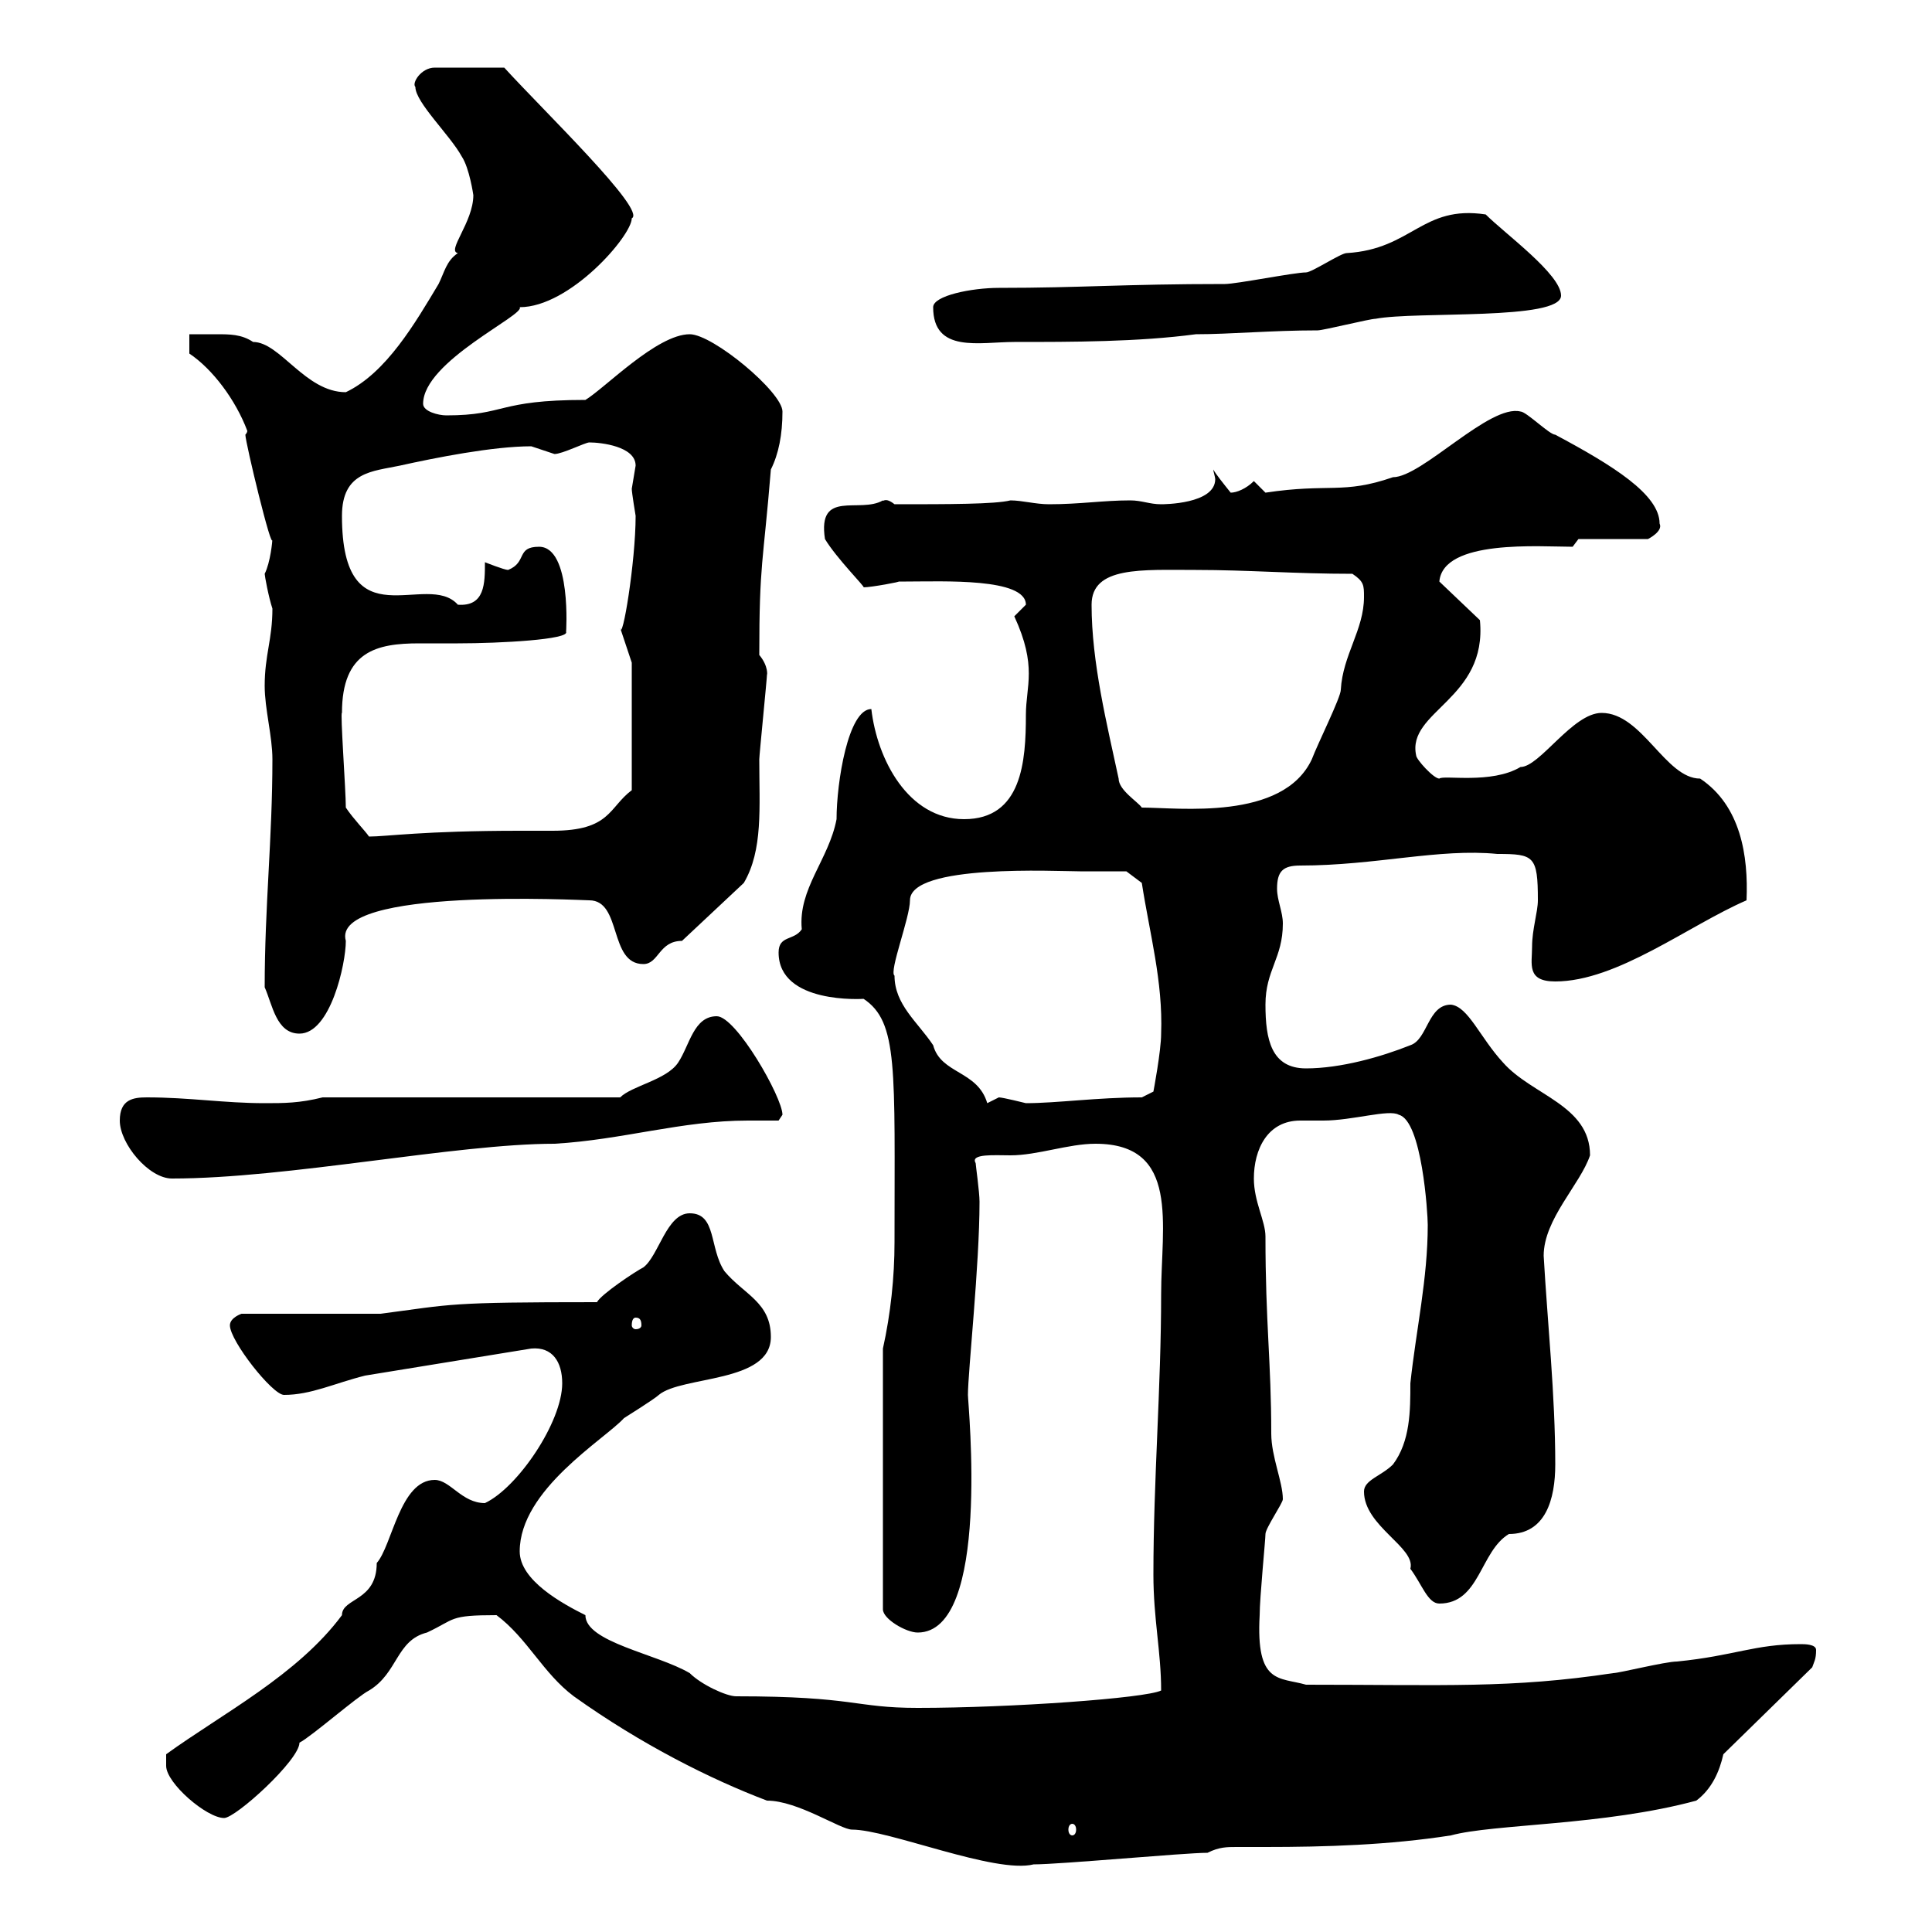 <svg xmlns="http://www.w3.org/2000/svg" xmlns:xlink="http://www.w3.org/1999/xlink" width="300" height="300"><path d="M89.10 263.40C99.60 270.90 110.40 276.30 119.10 279.60C123.90 279.60 130.50 284.10 132.30 284.10C138 284.10 154.50 291 160.50 289.50C164.70 289.50 183.90 287.70 187.50 287.70C189.30 286.80 190.50 286.80 192 286.80C193.20 286.80 194.70 286.80 196.50 286.80C205.80 286.80 215.70 286.50 225.30 285C231.90 283.20 249 283.50 263.40 279.60C265.80 277.80 267 275.10 267.60 272.40L281.40 258.90C281.70 258 282 257.70 282 256.20C282 255.30 280.20 255.30 279.60 255.30C272.40 255.30 269.40 257.10 260.40 258C258.60 258 251.40 259.80 250.50 259.80C234.60 262.20 224.40 261.60 202.80 261.60C198.60 260.40 195 261.60 195.60 250.80C195.60 248.10 196.50 239.10 196.50 238.20C196.50 237.30 199.20 233.40 199.20 232.80C199.20 230.10 197.40 226.20 197.40 222.60C197.40 211.50 196.50 205.50 196.50 192C196.50 189.60 194.70 186.60 194.70 183C194.70 178.50 196.80 174 201.90 174C202.80 174 204.30 174 205.50 174C210 174 215.70 172.20 217.20 173.10C220.80 174 221.70 188.40 221.70 190.20C221.70 198.60 219.90 206.40 219 214.80C219 219 219 223.80 216.30 227.40C214.50 229.20 211.80 229.80 211.80 231.60C211.80 237 219.90 240.30 219 243.60C220.80 246 221.70 249 223.50 249C229.80 249 229.80 240.90 234.30 238.20C240 238.20 241.50 232.80 241.50 227.40C241.50 216.60 240.30 205.50 239.70 195C239.70 189.30 245.40 183.90 246.90 179.40C246.90 171.60 237.90 170.10 233.40 165C229.80 161.10 228 156.30 225.30 156C221.70 156 221.70 161.40 219 162.30C214.50 164.10 208.20 165.90 202.80 165.90C197.40 165.90 196.50 161.40 196.50 156C196.50 150.60 199.20 148.80 199.20 143.40C199.20 141.60 198.30 139.80 198.30 138C198.30 135.30 199.20 134.40 201.90 134.40C213.60 134.40 223.50 131.70 232.50 132.60C238.20 132.60 238.80 132.90 238.80 139.80C238.80 141.60 237.90 144.30 237.90 147C237.90 149.70 237 152.40 241.50 152.40C251.10 152.40 262.20 143.70 271.20 139.80C271.50 132.90 270.30 125.10 264 120.90C258.60 120.90 255 110.70 248.70 110.70C244.20 110.70 239.10 119.10 236.10 119.10C231.60 121.80 224.10 120.30 223.50 120.90C222.60 120.90 219.90 117.90 219.90 117.30C218.40 110.40 231 108.60 229.80 96.30L223.50 90.30C224.10 83.70 239.10 84.90 244.20 84.90L245.10 83.70L255.90 83.70C255.90 83.70 258.30 82.50 257.70 81.30C257.70 76.80 250.50 72.30 241.50 67.50C240.60 67.50 237 63.90 236.10 63.90C231.30 62.70 220.80 74.10 216.30 74.10C208.50 76.80 206.40 75 196.50 76.50C196.50 76.50 194.70 74.70 194.70 74.70C193.50 75.90 192 76.50 191.10 76.50C189.90 75 188.70 73.50 188.40 72.90C188.40 73.20 188.70 74.10 188.70 74.40C188.70 78.30 180.60 78.30 180.30 78.30C178.50 78.30 177.30 77.70 175.50 77.70C171.30 77.70 167.70 78.30 162.90 78.30C160.80 78.30 158.70 77.70 156.90 77.70C154.50 78.30 147.30 78.30 138.90 78.30C137.40 77.10 137.10 78 137.10 77.70C133.50 79.80 126.90 75.90 128.10 83.70C129.90 86.70 134.40 91.20 134.10 91.20C135.30 91.20 140.10 90.30 139.50 90.30C140.70 90.30 140.70 90.30 140.70 90.30C146.40 90.30 159.30 89.70 159.30 93.90C159.30 93.90 157.50 95.70 157.50 95.70C161.10 103.50 159.30 106.50 159.30 111C159.30 118.20 158.70 127.20 149.70 127.20C141 127.20 136.20 117.90 135.30 110.10C131.70 110.10 129.90 121.50 129.90 127.20C128.70 133.50 123.90 138 124.50 144.30C123.30 146.10 120.90 145.20 120.90 147.90C120.90 156 134.10 155.10 134.10 155.10C139.50 158.70 138.90 165.90 138.90 192.90C138.90 198.30 138.30 204 137.10 209.40L137.10 249.90C137.10 251.40 140.70 253.50 142.50 253.50C153.90 253.50 150.30 218.10 150.30 216.60C150.30 213 152.10 196.50 152.10 186.60C152.10 185.10 151.50 180.90 151.50 180.60C150.60 179.10 154.50 179.40 156.90 179.40C161.10 179.40 165.90 177.60 170.10 177.60C183.30 177.60 180.30 190.20 180.30 201C180.30 215.40 179.10 229.80 179.10 244.50C179.10 251.40 180.30 256.50 180.30 262.50C177.90 263.70 156.90 265.20 142.50 265.20C132.60 265.20 132.90 263.40 114.30 263.40C112.80 263.40 108.90 261.60 107.10 259.80C102 256.80 90.90 255 90.90 250.80C87.30 249 80.70 245.40 80.70 240.90C80.70 231.30 93.90 223.50 96.90 220.20C96.90 220.20 101.70 217.20 102.30 216.60C105.90 213.60 119.70 214.80 119.70 207.60C119.70 202.20 115.50 201 112.50 197.40C110.10 193.80 111.30 188.40 107.10 188.40C103.50 188.40 102.30 195 99.90 196.80C98.70 197.40 93.30 201 92.70 202.20C69.30 202.20 70.50 202.50 59.10 204L37.50 204C37.50 204 35.70 204.60 35.70 205.80C35.70 208.20 42.30 216.60 44.10 216.60C48.30 216.60 51.90 214.80 56.70 213.60C60.30 213 78.90 210 82.50 209.40C85.80 209.10 87.30 211.50 87.30 214.80C87.30 220.80 80.40 231 75.30 233.40C71.70 233.40 69.90 229.80 67.50 229.80C62.10 229.80 60.90 240 58.50 242.70C58.50 248.70 53.10 248.10 53.10 250.80C46.20 260.10 34.50 266.10 25.80 272.40C25.80 272.40 25.80 273.30 25.80 274.20C25.80 276.90 32.10 282.30 34.80 282.30C36.60 282.30 46.50 273.30 46.50 270.60C48.30 269.70 55.50 263.40 57.30 262.50C61.80 259.80 61.50 254.70 66.30 253.50C70.80 251.40 69.60 250.80 77.10 250.80C81.90 254.40 84.30 259.80 89.10 263.40ZM166.50 283.20C166.80 283.20 167.10 283.50 167.10 284.10C167.10 284.70 166.80 285 166.50 285C166.20 285 165.90 284.70 165.90 284.10C165.90 283.50 166.20 283.20 166.50 283.20ZM98.70 204.60C99.30 204.60 99.60 204.90 99.60 205.80C99.60 206.10 99.30 206.40 98.70 206.40C98.40 206.40 98.10 206.10 98.10 205.80C98.10 204.90 98.40 204.60 98.70 204.60ZM18.60 174C18.60 177.60 23.10 183 26.70 183C44.70 183 70.80 177.60 86.10 177.60C96.60 177 105.90 174 116.10 174C117.90 174 119.40 174 120.90 174C120.90 174 121.50 173.10 121.50 173.10C121.50 170.40 114.30 157.80 111.30 157.80C107.70 157.80 107.10 162.30 105.30 165C103.50 167.70 98.10 168.60 96.30 170.40L50.10 170.40C46.50 171.30 44.10 171.30 41.10 171.30C34.80 171.30 29.40 170.40 22.80 170.40C20.70 170.40 18.60 170.70 18.60 174ZM138.90 151.50C138 150.90 141.30 142.50 141.30 139.80C141.30 134.10 164.10 135.30 167.70 135.30C169.50 135.30 174.90 135.30 174.90 135.30L177.30 137.10C178.50 144.90 180.60 152.40 180.30 160.50C180.30 163.20 179.10 169.50 179.10 169.50L177.30 170.40C170.40 170.40 164.10 171.30 159.30 171.30C159.30 171.30 155.70 170.40 155.10 170.40C155.10 170.40 153.30 171.30 153.30 171.30C151.80 166.20 146.10 166.80 144.90 162.30C142.50 158.70 138.90 156 138.90 151.50ZM41.10 153.30C42.30 156 42.90 160.50 46.50 160.50C51.30 160.50 53.70 149.70 53.70 146.10C51.30 137.70 90.60 139.80 91.50 139.80C96.60 139.80 94.50 149.70 99.90 149.70C102.30 149.70 102.30 146.10 105.90 146.10L115.50 137.10C118.50 132 117.90 125.40 117.90 117.90C117.90 117.30 119.10 105.30 119.10 104.70C119.10 105 119.40 103.50 117.90 101.70C117.90 87.30 118.50 87.60 119.70 72.90C120.90 70.50 121.50 67.50 121.50 63.90C121.50 60.90 110.70 51.90 107.10 51.90C102 51.90 93.90 60.30 90.90 62.10C77.10 62.10 78.60 64.50 69.30 64.50C68.10 64.50 65.70 63.90 65.70 62.70C65.70 56.10 81.60 48.90 80.70 47.70C88.50 47.70 98.10 36.60 98.10 33.90C100.50 32.70 84.30 17.10 78.30 10.50L67.50 10.50C65.40 10.50 63.90 12.90 64.50 13.50C64.50 15.90 69.90 21 71.70 24.30C72.90 26.10 73.50 30.30 73.50 30.30C73.50 34.50 69.30 39 71.10 39.30C69.30 40.50 69 42.30 68.10 44.10C64.50 50.10 60 57.90 53.70 60.90C47.40 60.90 43.50 53.10 39.30 53.10C37.50 51.90 35.70 51.90 33.60 51.90C32.10 51.90 30.30 51.90 29.40 51.90L29.40 54.90C33 57.30 36.60 62.10 38.40 66.90C38.40 67.20 38.10 67.50 38.10 67.50C38.10 68.70 42.30 86.10 42.30 83.70C42.30 84 42 87.30 41.10 89.10C41.10 89.40 41.70 92.70 42.30 94.50C42.30 99.30 41.10 101.70 41.10 106.50C41.10 110.10 42.30 114.30 42.30 117.90C42.30 130.20 41.10 140.70 41.10 153.30ZM53.70 125.40C53.70 122.70 52.80 110.40 53.10 110.70C53.10 101.10 58.50 99.90 65.10 99.90C67.20 99.90 69 99.90 71.10 99.90C77.70 99.90 88.50 99.30 87.90 98.10C87.90 98.40 88.80 84.90 83.70 84.90C80.10 84.90 81.90 87.30 78.90 88.50C78.30 88.50 75.30 87.30 75.30 87.30C75.30 90.60 75.30 94.20 71.10 93.90C66.30 88.50 53.10 99.90 53.10 80.10C53.10 73.20 57.90 73.20 62.10 72.30C67.50 71.10 76.50 69.30 82.50 69.30C82.50 69.30 86.10 70.50 86.10 70.50C87.30 70.50 90.90 68.70 91.50 68.70C93.30 68.70 98.70 69.30 98.70 72.30C98.70 72.30 98.10 75.90 98.10 75.90C98.10 76.50 98.70 80.10 98.70 80.10C98.70 87.30 96.60 99.90 96.30 97.50L98.10 102.90L98.10 122.70C94.50 125.40 94.80 129 85.80 129C83.70 129 82.20 129 80.70 129C65.70 129 60 129.90 57.30 129.90C56.70 129 54.90 127.20 53.70 125.40ZM169.50 93.90C169.50 87.90 177.30 88.50 185.70 88.50C193.80 88.50 201 89.10 210 89.10C211.80 90.30 211.80 90.90 211.80 92.70C211.80 97.80 208.50 101.70 208.20 107.10C208.20 108.30 204.60 115.50 203.70 117.90C199.20 127.50 183 125.40 177.30 125.40C176.70 124.50 173.70 122.70 173.70 120.90C171.90 112.50 169.50 102.90 169.50 93.90ZM144.90 47.70C144.90 54.90 152.10 53.10 157.50 53.10C166.50 53.10 176.70 53.10 185.70 51.90C191.10 51.90 197.40 51.30 204.60 51.30C205.50 51.30 212.70 49.50 213.60 49.50C219.90 48.30 242.40 49.80 242.40 45.90C242.40 42.60 233.70 36.30 230.70 33.30C220.80 31.80 219.30 38.70 209.10 39.30C208.20 39.30 203.70 42.30 202.80 42.30C201 42.30 192 44.10 190.20 44.10C174.30 44.10 168 44.70 155.10 44.70C150.90 44.70 144.90 45.90 144.90 47.70Z"/></svg>